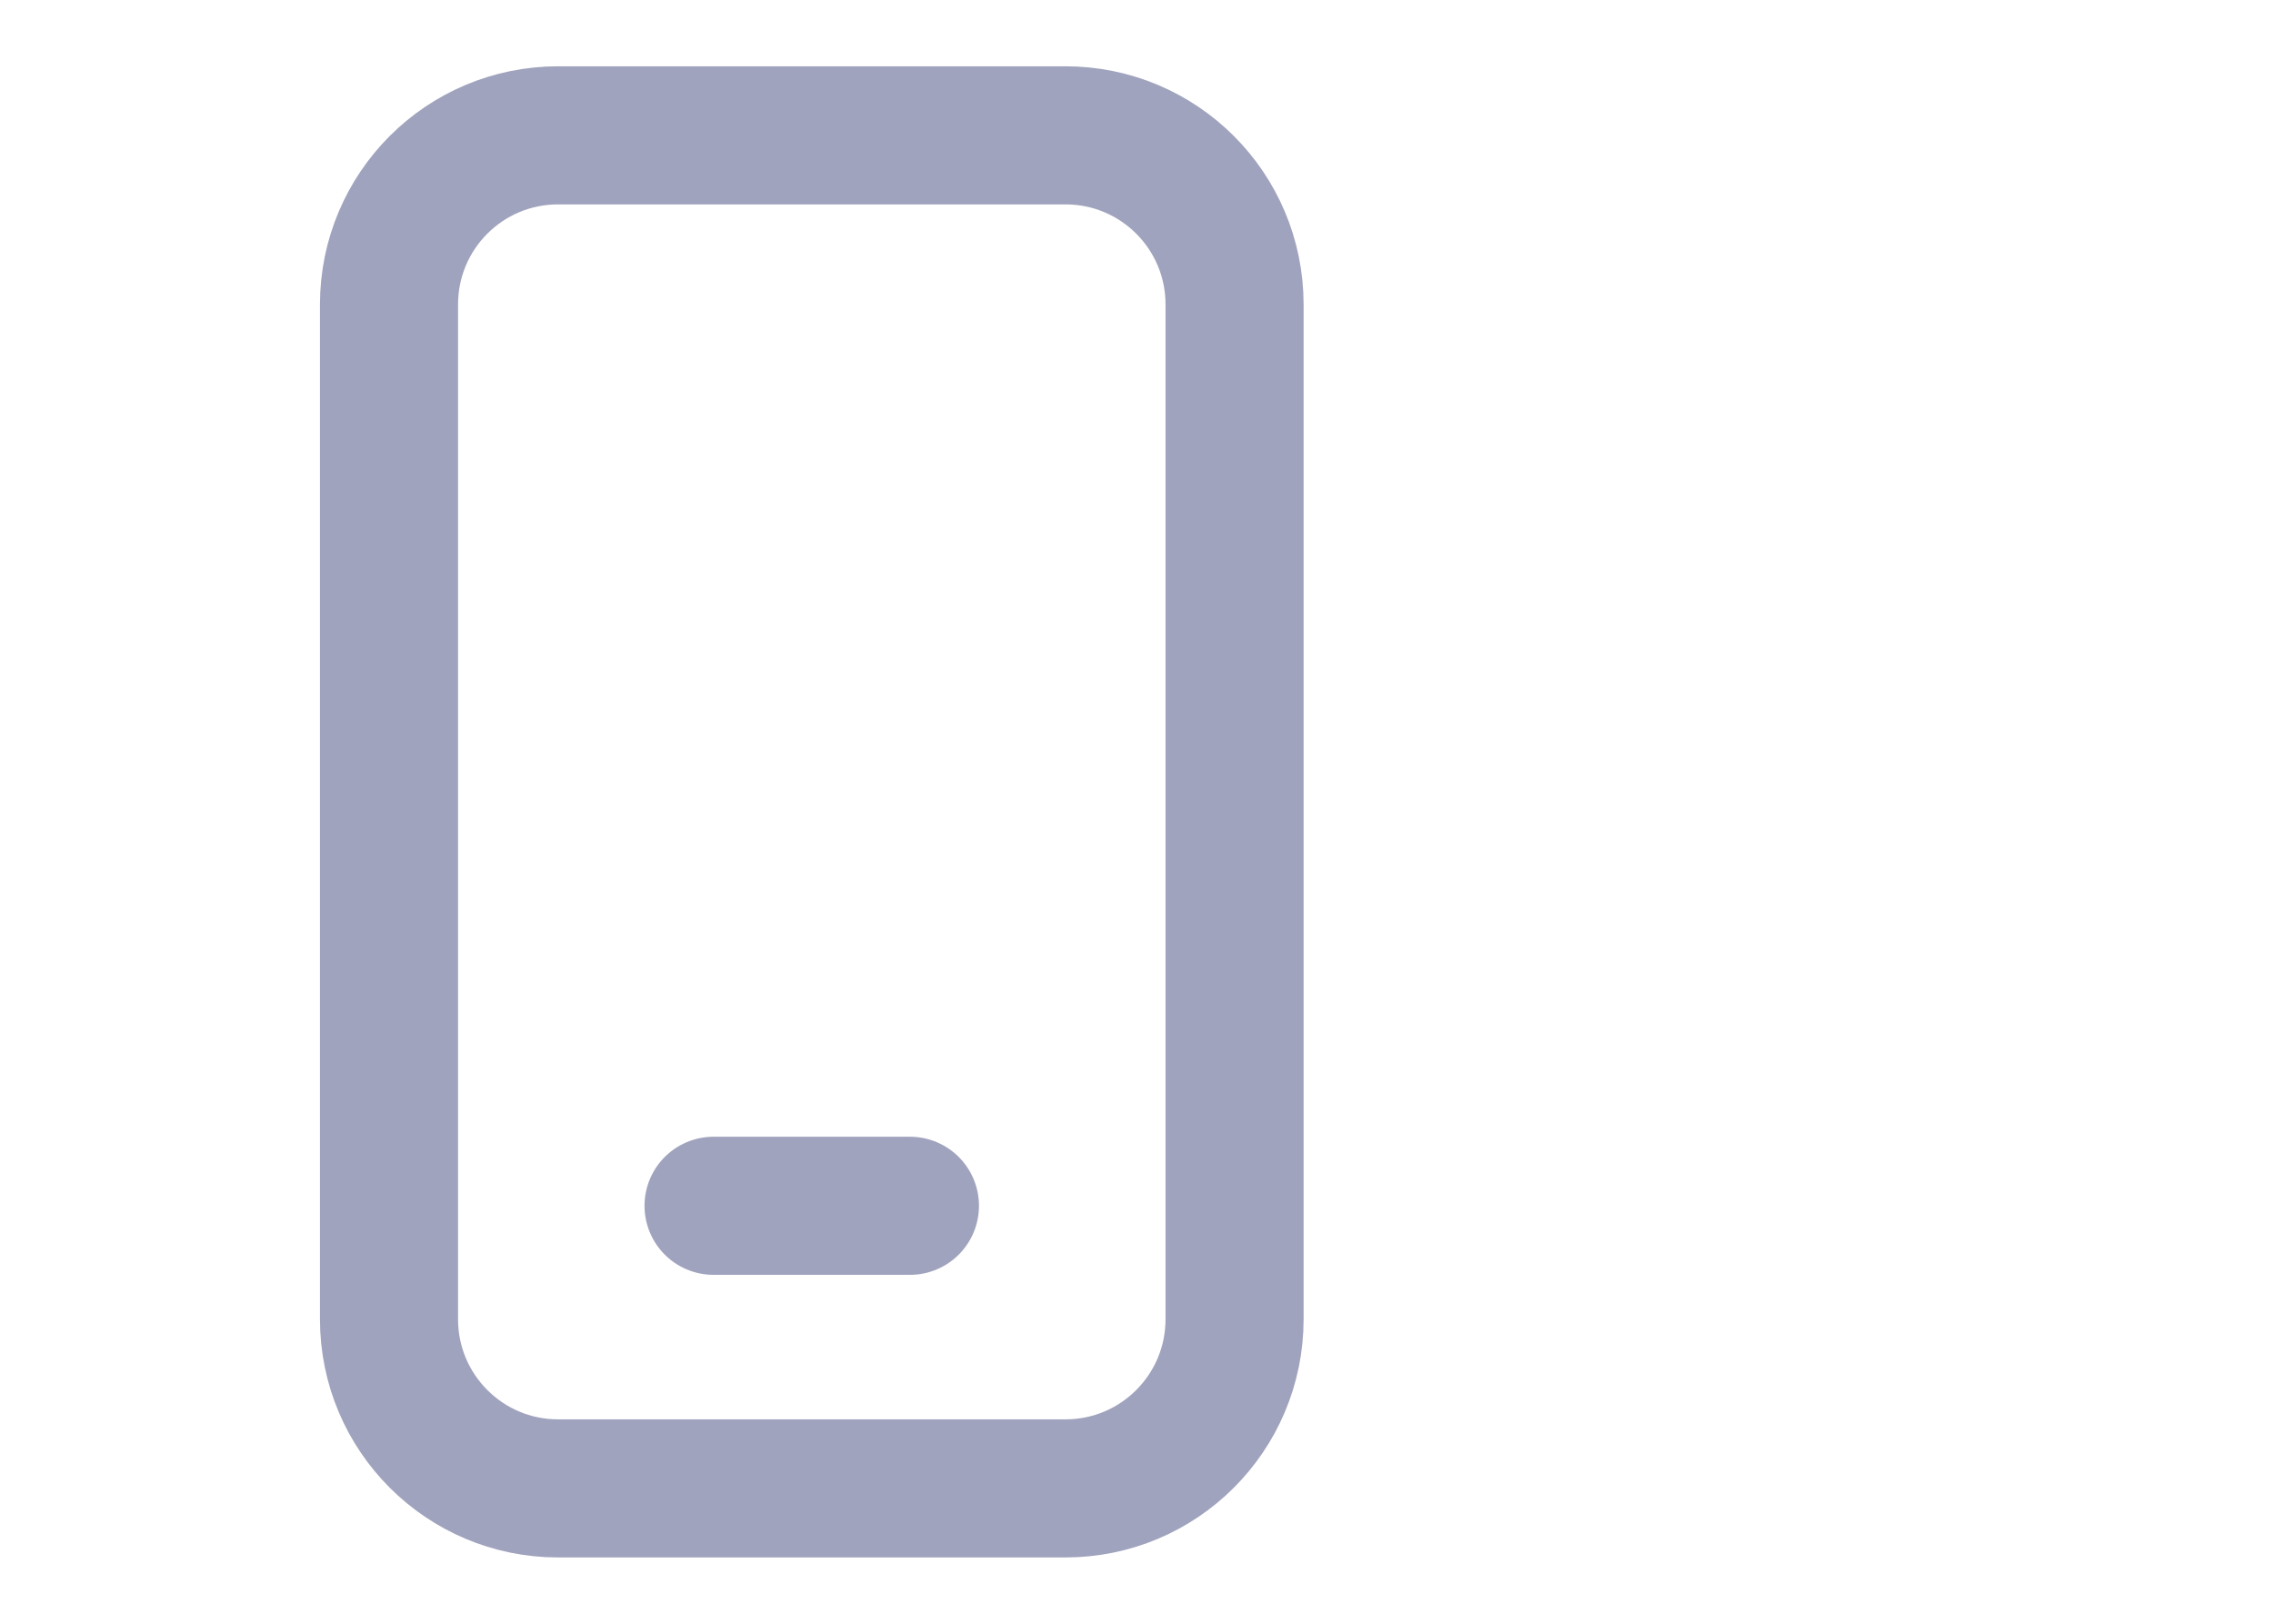 <svg width="28" height="20" viewBox="0 0 28 20" fill="none" xmlns="http://www.w3.org/2000/svg">
<path d="M13.125 1.667H6.875C5.724 1.667 4.792 2.599 4.792 3.75V16.25C4.792 17.4 5.724 18.333 6.875 18.333H13.125C14.276 18.333 15.208 17.4 15.208 16.25V3.75C15.208 2.599 14.276 1.667 13.125 1.667Z" stroke="#A0A3BD" stroke-width="1.701" stroke-linecap="round" stroke-linejoin="round"/>
<line x1="8.79" y1="14.852" x2="11.209" y2="14.852" stroke="#A0A3BD" stroke-width="1.701" stroke-linecap="round" stroke-linejoin="round"/>
</svg>
